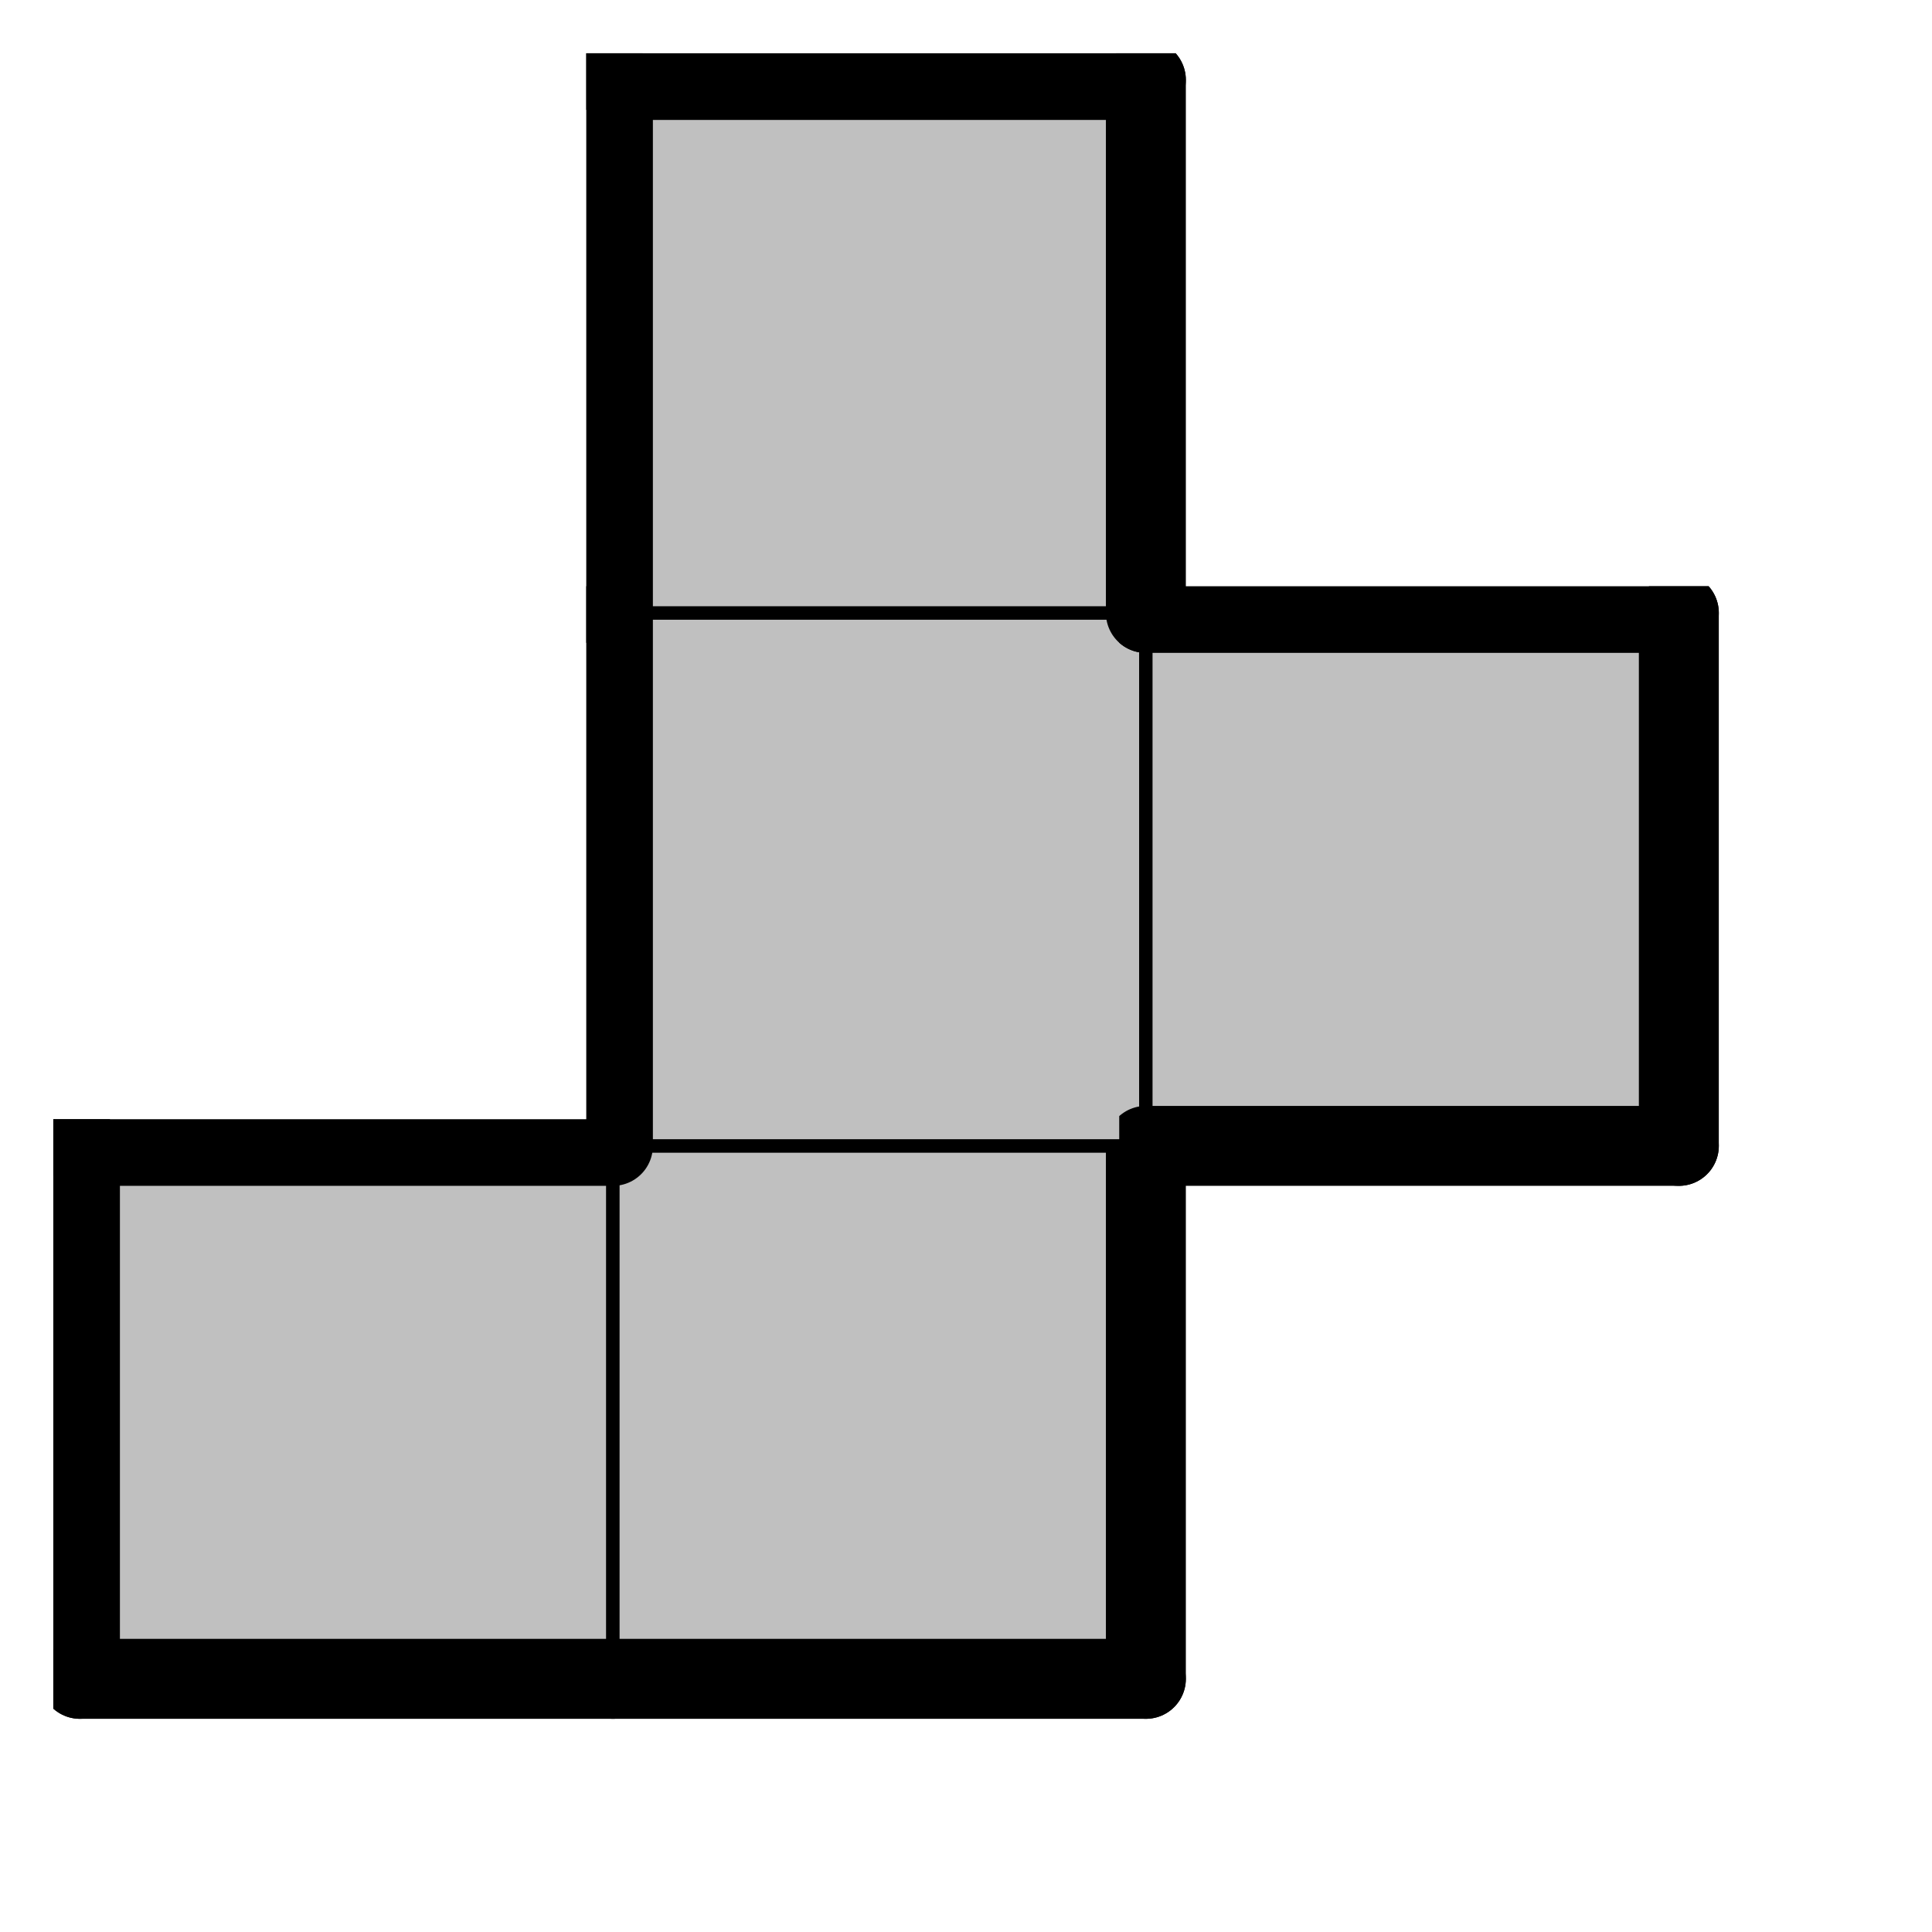 <svg version="1.1"
 xmlns="http://www.w3.org/2000/svg"
 xmlns:xlink="http://www.w3.org/1999/xlink" 
 width="29px" height="29px"
>

<!-- args used: -vector [0,0,0][1,0,0][1,1,0][2,1,0][1,2,0] -gray -scale 0.4 -2D  -->
<!--

Box for not set puzzle

-->
<symbol id="8c2cef45-b76d-4e22-a27c-c7015958ce82box_-2">
<path d="M21 1 L1 1 L1 21 L21 21 Z" stroke="gray" stroke-width=".5"  fill-opacity="0" />
</symbol>
<!--

thicker border lines for Box

-->
<symbol id="8c2cef45-b76d-4e22-a27c-c7015958ce82line_1">	<line x1="21" y1="1" x2="21" y2="1" style="stroke-linecap:round;stroke:black;stroke-width:3" />	</symbol>
<symbol id="8c2cef45-b76d-4e22-a27c-c7015958ce82line_2">	<line x1="21" y1="1" x2="21" y2="21" style="stroke-linecap:round;stroke:black;stroke-width:3" />	</symbol>
<symbol id="8c2cef45-b76d-4e22-a27c-c7015958ce82line_3">	<line x1="21" y1="21" x2="21" y2="21" style="stroke-linecap:round;stroke:black;stroke-width:3" />	</symbol>
<symbol id="8c2cef45-b76d-4e22-a27c-c7015958ce82line_4">	<line x1="21" y1="21" x2="21" y2="1" style="stroke-linecap:round;stroke:black;stroke-width:3" />	</symbol>
<symbol id="8c2cef45-b76d-4e22-a27c-c7015958ce82line_5">	<line x1="21" y1="1" x2="1" y2="1" style="stroke-linecap:round;stroke:black;stroke-width:3" />	</symbol>
<symbol id="8c2cef45-b76d-4e22-a27c-c7015958ce82line_6">	<line x1="1" y1="1" x2="1" y2="21" style="stroke-linecap:round;stroke:black;stroke-width:3" />	</symbol>
<symbol id="8c2cef45-b76d-4e22-a27c-c7015958ce82line_7">	<line x1="1" y1="21" x2="21" y2="21" style="stroke-linecap:round;stroke:black;stroke-width:3" />	</symbol>
<symbol id="8c2cef45-b76d-4e22-a27c-c7015958ce82line_8">	<line x1="1" y1="1" x2="1" y2="1" style="stroke-linecap:round;stroke:black;stroke-width:3" />	</symbol>
<symbol id="8c2cef45-b76d-4e22-a27c-c7015958ce82line_9">	<line x1="1" y1="1" x2="21" y2="1" style="stroke-linecap:round;stroke:black;stroke-width:3" />	</symbol>
<!--

real box definition

-->
<!--

Box_0 definition

-->
<symbol id="8c2cef45-b76d-4e22-a27c-c7015958ce82box_0">
<path d="M21 1 L1 1 L1 21 L21 21 Z" style="fill:#C0C0C0;stroke-width:.5;stroke:black" />
</symbol>


<g transform="scale(0.4) translate(2,2) " >

<use x="0" y="40" xlink:href="#origin" />
<!--

now we use the box and set it to xy position
we start to paint with boxes with y==0 first!
we define animation for a puzzle, based on puzzleNbr!

-->
<use x="0" y="40" xlink:href="#8c2cef45-b76d-4e22-a27c-c7015958ce82box_0" />
<use x="0" y="40" xlink:href="#8c2cef45-b76d-4e22-a27c-c7015958ce82line_5" />
<use x="0" y="40" xlink:href="#8c2cef45-b76d-4e22-a27c-c7015958ce82line_6" />
<use x="0" y="40" xlink:href="#8c2cef45-b76d-4e22-a27c-c7015958ce82line_7" />
<use x="20" y="40" xlink:href="#8c2cef45-b76d-4e22-a27c-c7015958ce82box_0" />
<use x="20" y="40" xlink:href="#8c2cef45-b76d-4e22-a27c-c7015958ce82line_4" />
<use x="20" y="40" xlink:href="#8c2cef45-b76d-4e22-a27c-c7015958ce82line_7" />
<use x="20" y="20" xlink:href="#8c2cef45-b76d-4e22-a27c-c7015958ce82box_0" />
<use x="20" y="20" xlink:href="#8c2cef45-b76d-4e22-a27c-c7015958ce82line_6" />
<use x="40" y="20" xlink:href="#8c2cef45-b76d-4e22-a27c-c7015958ce82box_0" />
<use x="40" y="20" xlink:href="#8c2cef45-b76d-4e22-a27c-c7015958ce82line_4" />
<use x="40" y="20" xlink:href="#8c2cef45-b76d-4e22-a27c-c7015958ce82line_5" />
<use x="40" y="20" xlink:href="#8c2cef45-b76d-4e22-a27c-c7015958ce82line_7" />
<use x="20" y="0" xlink:href="#8c2cef45-b76d-4e22-a27c-c7015958ce82box_0" />
<use x="20" y="0" xlink:href="#8c2cef45-b76d-4e22-a27c-c7015958ce82line_4" />
<use x="20" y="0" xlink:href="#8c2cef45-b76d-4e22-a27c-c7015958ce82line_5" />
<use x="20" y="0" xlink:href="#8c2cef45-b76d-4e22-a27c-c7015958ce82line_6" />

</g>
<g transform="scale(0.4) translate(2,2) " >

</g>
</svg>


